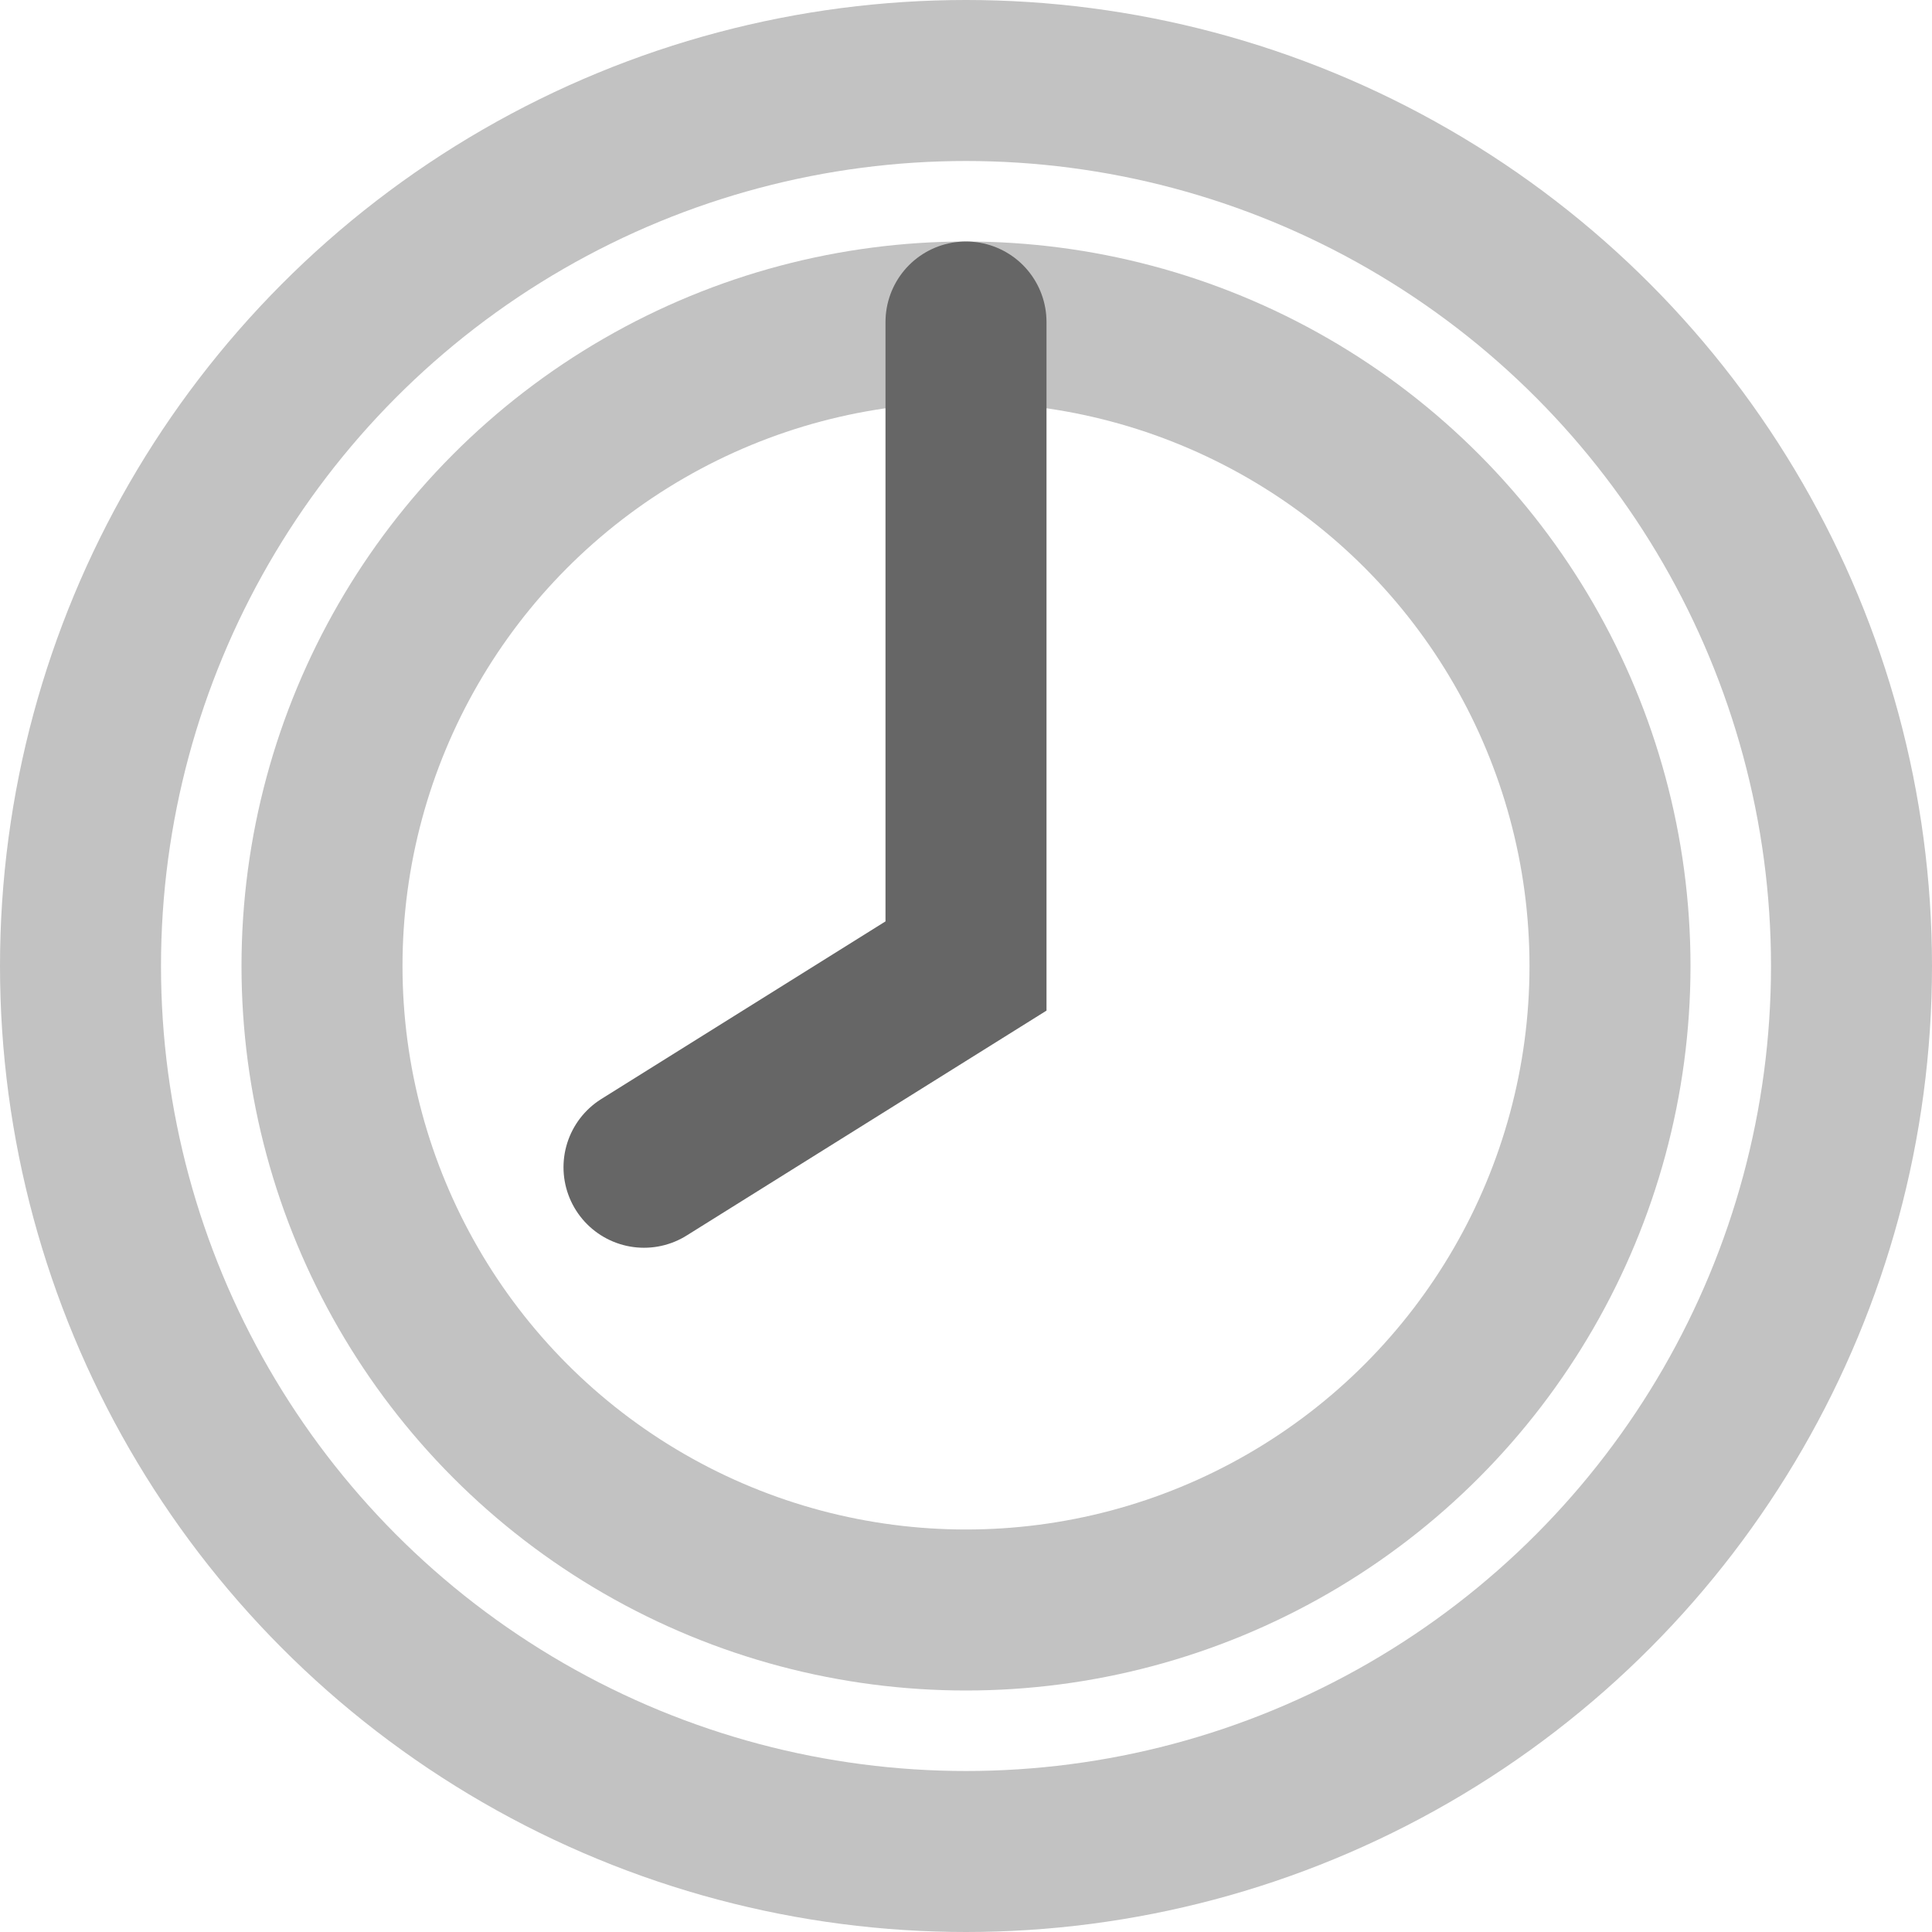 <svg width="24" height="24" viewBox="0 0 24 24" fill="none" xmlns="http://www.w3.org/2000/svg">
<circle cx="12" cy="12" r="11" stroke="#C2C2C2" stroke-width="2"/>
<circle cx="12" cy="12" r="8" stroke="#C2C2C2" stroke-width="2"/>
<path d="M12 4V12L8 14.5" stroke="#666666" stroke-width="2" stroke-linecap="round"/>
</svg>
